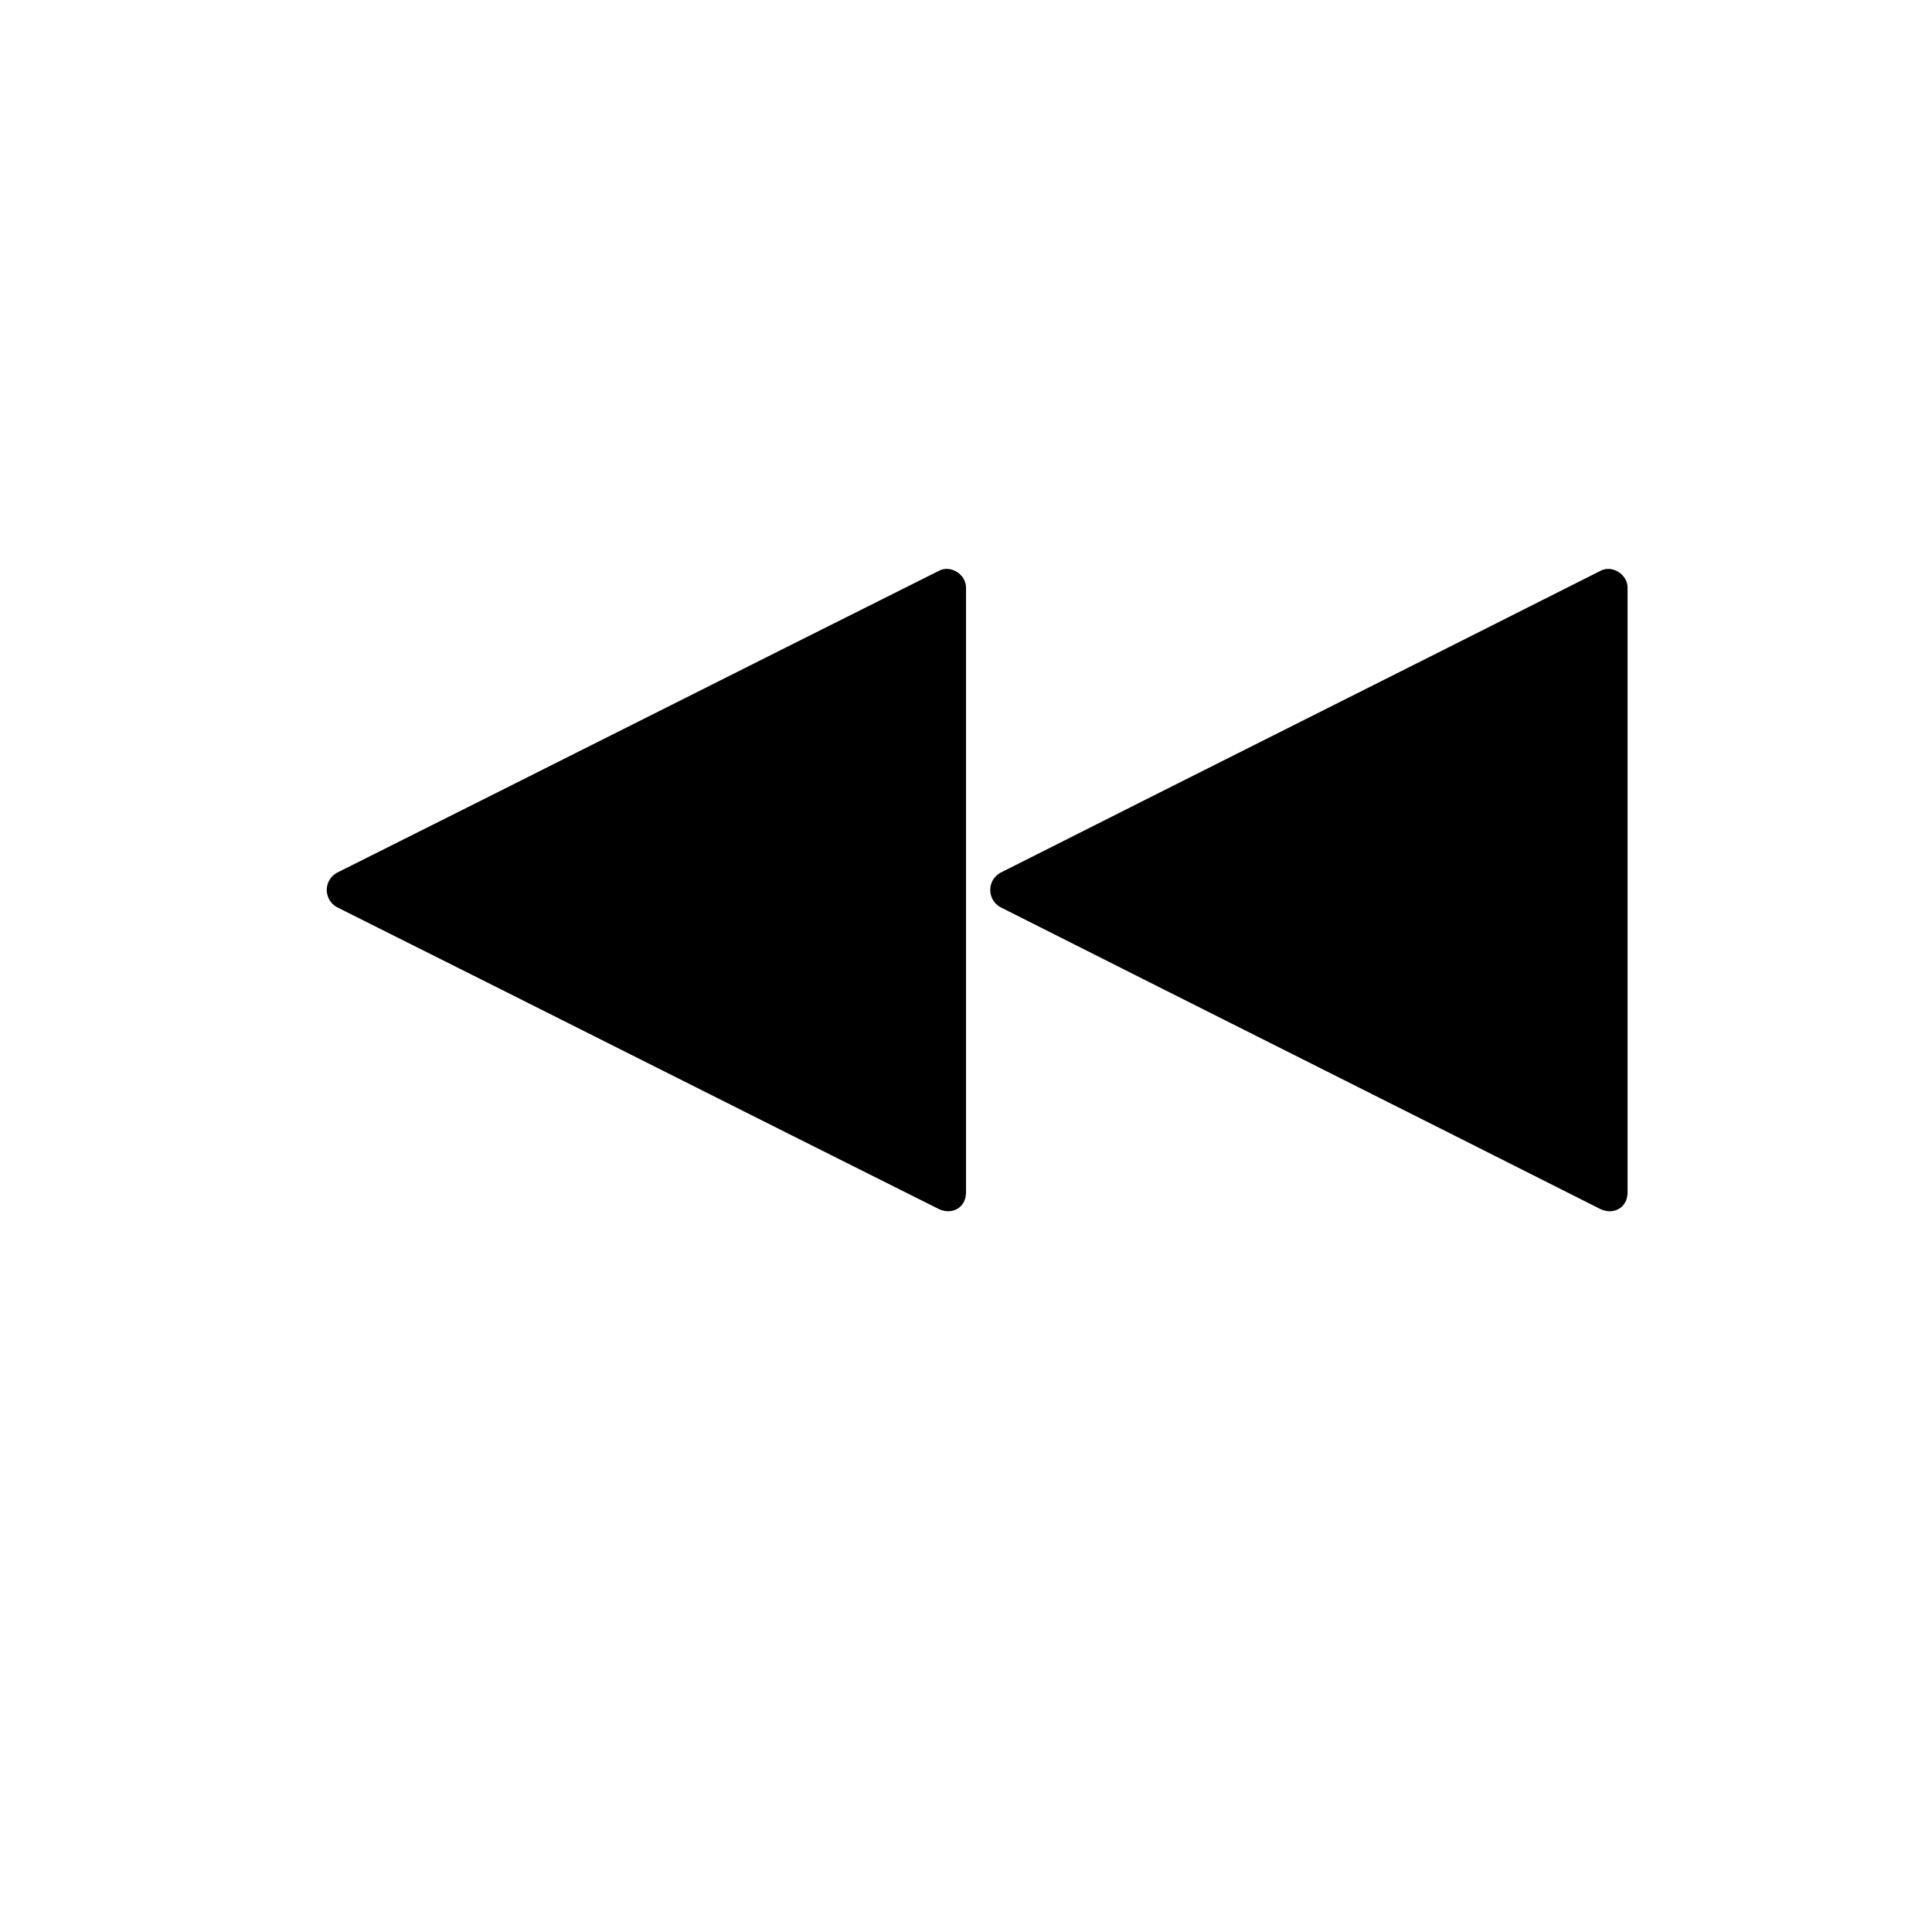 <?xml version="1.0" encoding="UTF-8"?>
<!-- Uploaded to: SVG Repo, www.svgrepo.com, Generator: SVG Repo Mixer Tools -->
<svg fill="#000000" width="800px" height="800px" version="1.1" viewBox="144 144 512 512" xmlns="http://www.w3.org/2000/svg">
 <g>
  <path d="m568.27 295.21c-52.898 26.703-106.3 53.402-159.2 80.105-3.527 2.016-3.527 7.055 0 9.07 52.898 26.703 106.3 53.402 159.2 80.105 3.527 1.512 7.055-0.504 7.055-4.535v-160.21c0-3.527-4.031-6.047-7.055-4.535z"/>
  <path d="m392.95 295.21c-53.402 26.699-106.3 53.402-159.71 80.105-3.527 2.016-3.527 7.055 0 9.07 53.402 26.699 106.3 53.402 159.71 80.102 3.527 1.512 7.055-0.504 7.055-4.535v-160.21c0-3.527-4.031-6.047-7.055-4.535z"/>
 </g>
</svg>